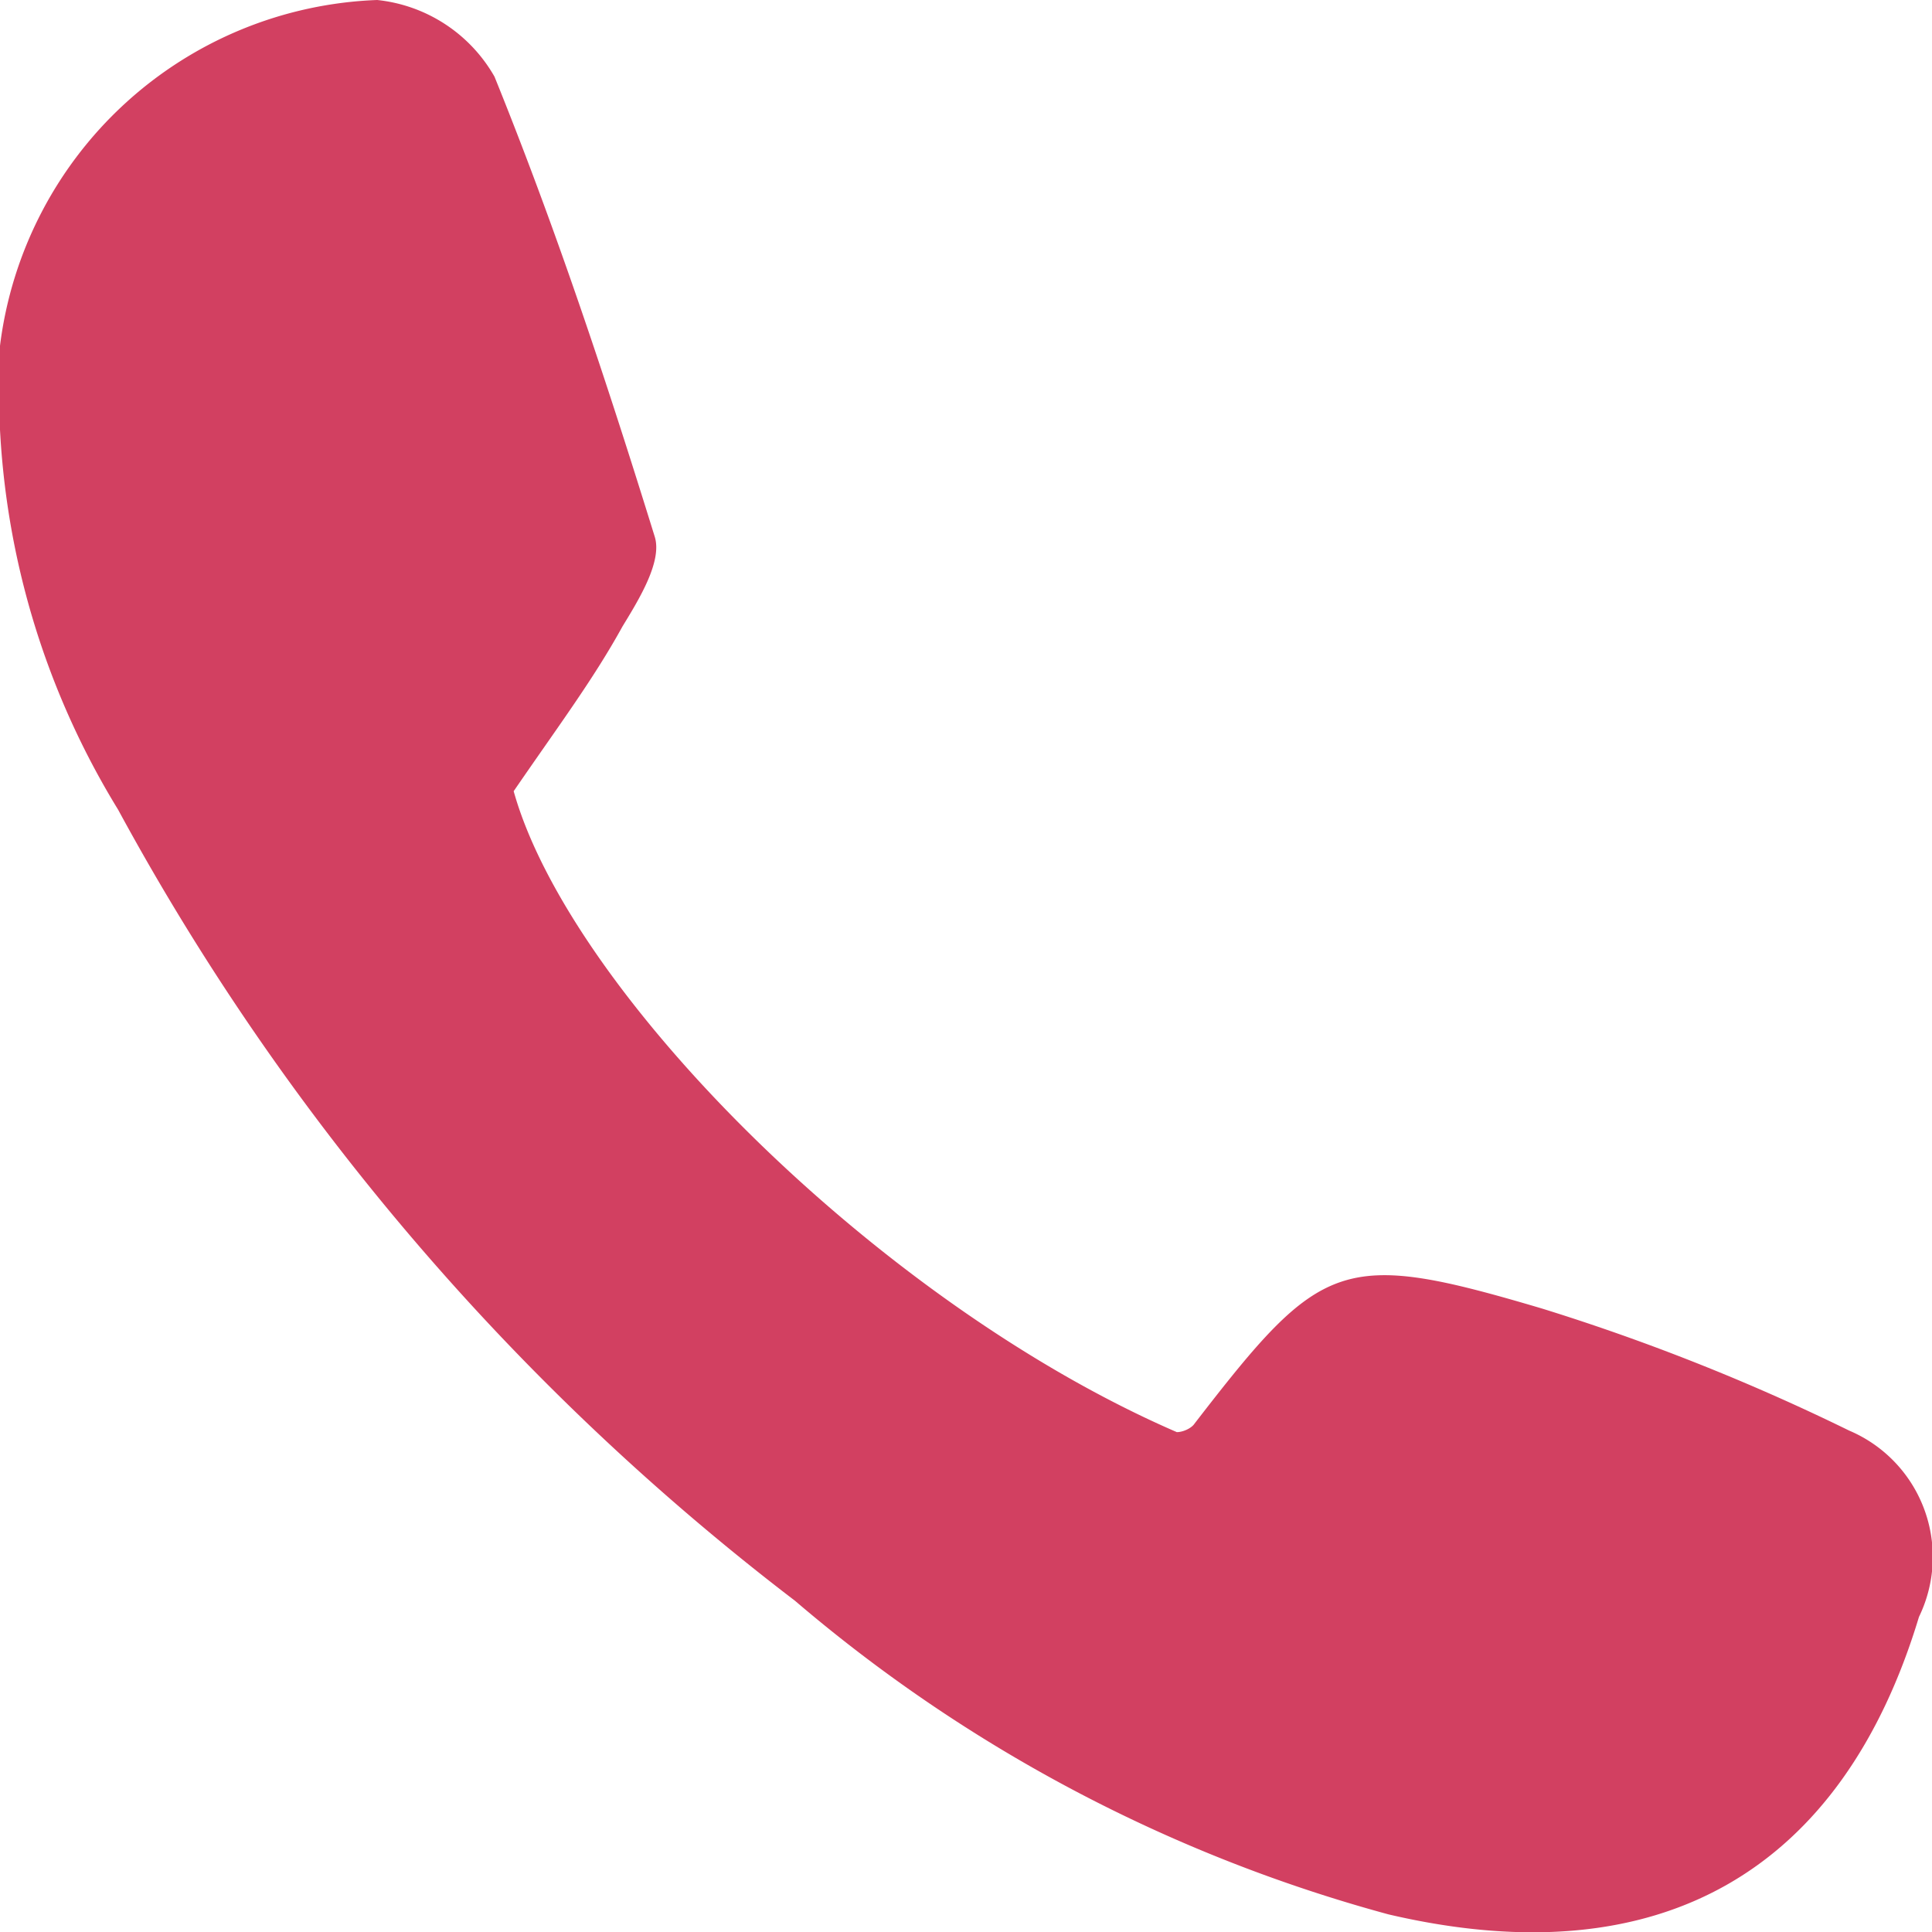 <svg xmlns="http://www.w3.org/2000/svg" viewBox="0 0 25.2 25.2"><defs><style>.cls-1{fill:#d24061;}</style></defs><g id="レイヤー_2" data-name="レイヤー 2"><g id="design"><path class="cls-1" d="M6.7,10.32c.73,2.61,4.75,6.67,8.65,8.36.08,0,.19-.05.23-.11,1.66-2.15,1.91-2.28,4.54-1.5a27.88,27.88,0,0,1,4,1.59,1.79,1.79,0,0,1,.91,2.43c-1,3.31-3.37,4.71-6.92,3.88a19.94,19.94,0,0,1-7.74-4.09A32.45,32.45,0,0,1,1.54,10.56,10.52,10.52,0,0,1,0,4.51,5.15,5.15,0,0,1,4.92,0,2,2,0,0,1,6.45,1C7.26,3,7.92,5,8.54,7c.1.32-.2.81-.42,1.17C7.74,8.86,7.29,9.46,6.7,10.32Z" transform="translate(0 0)"/></g></g></svg>